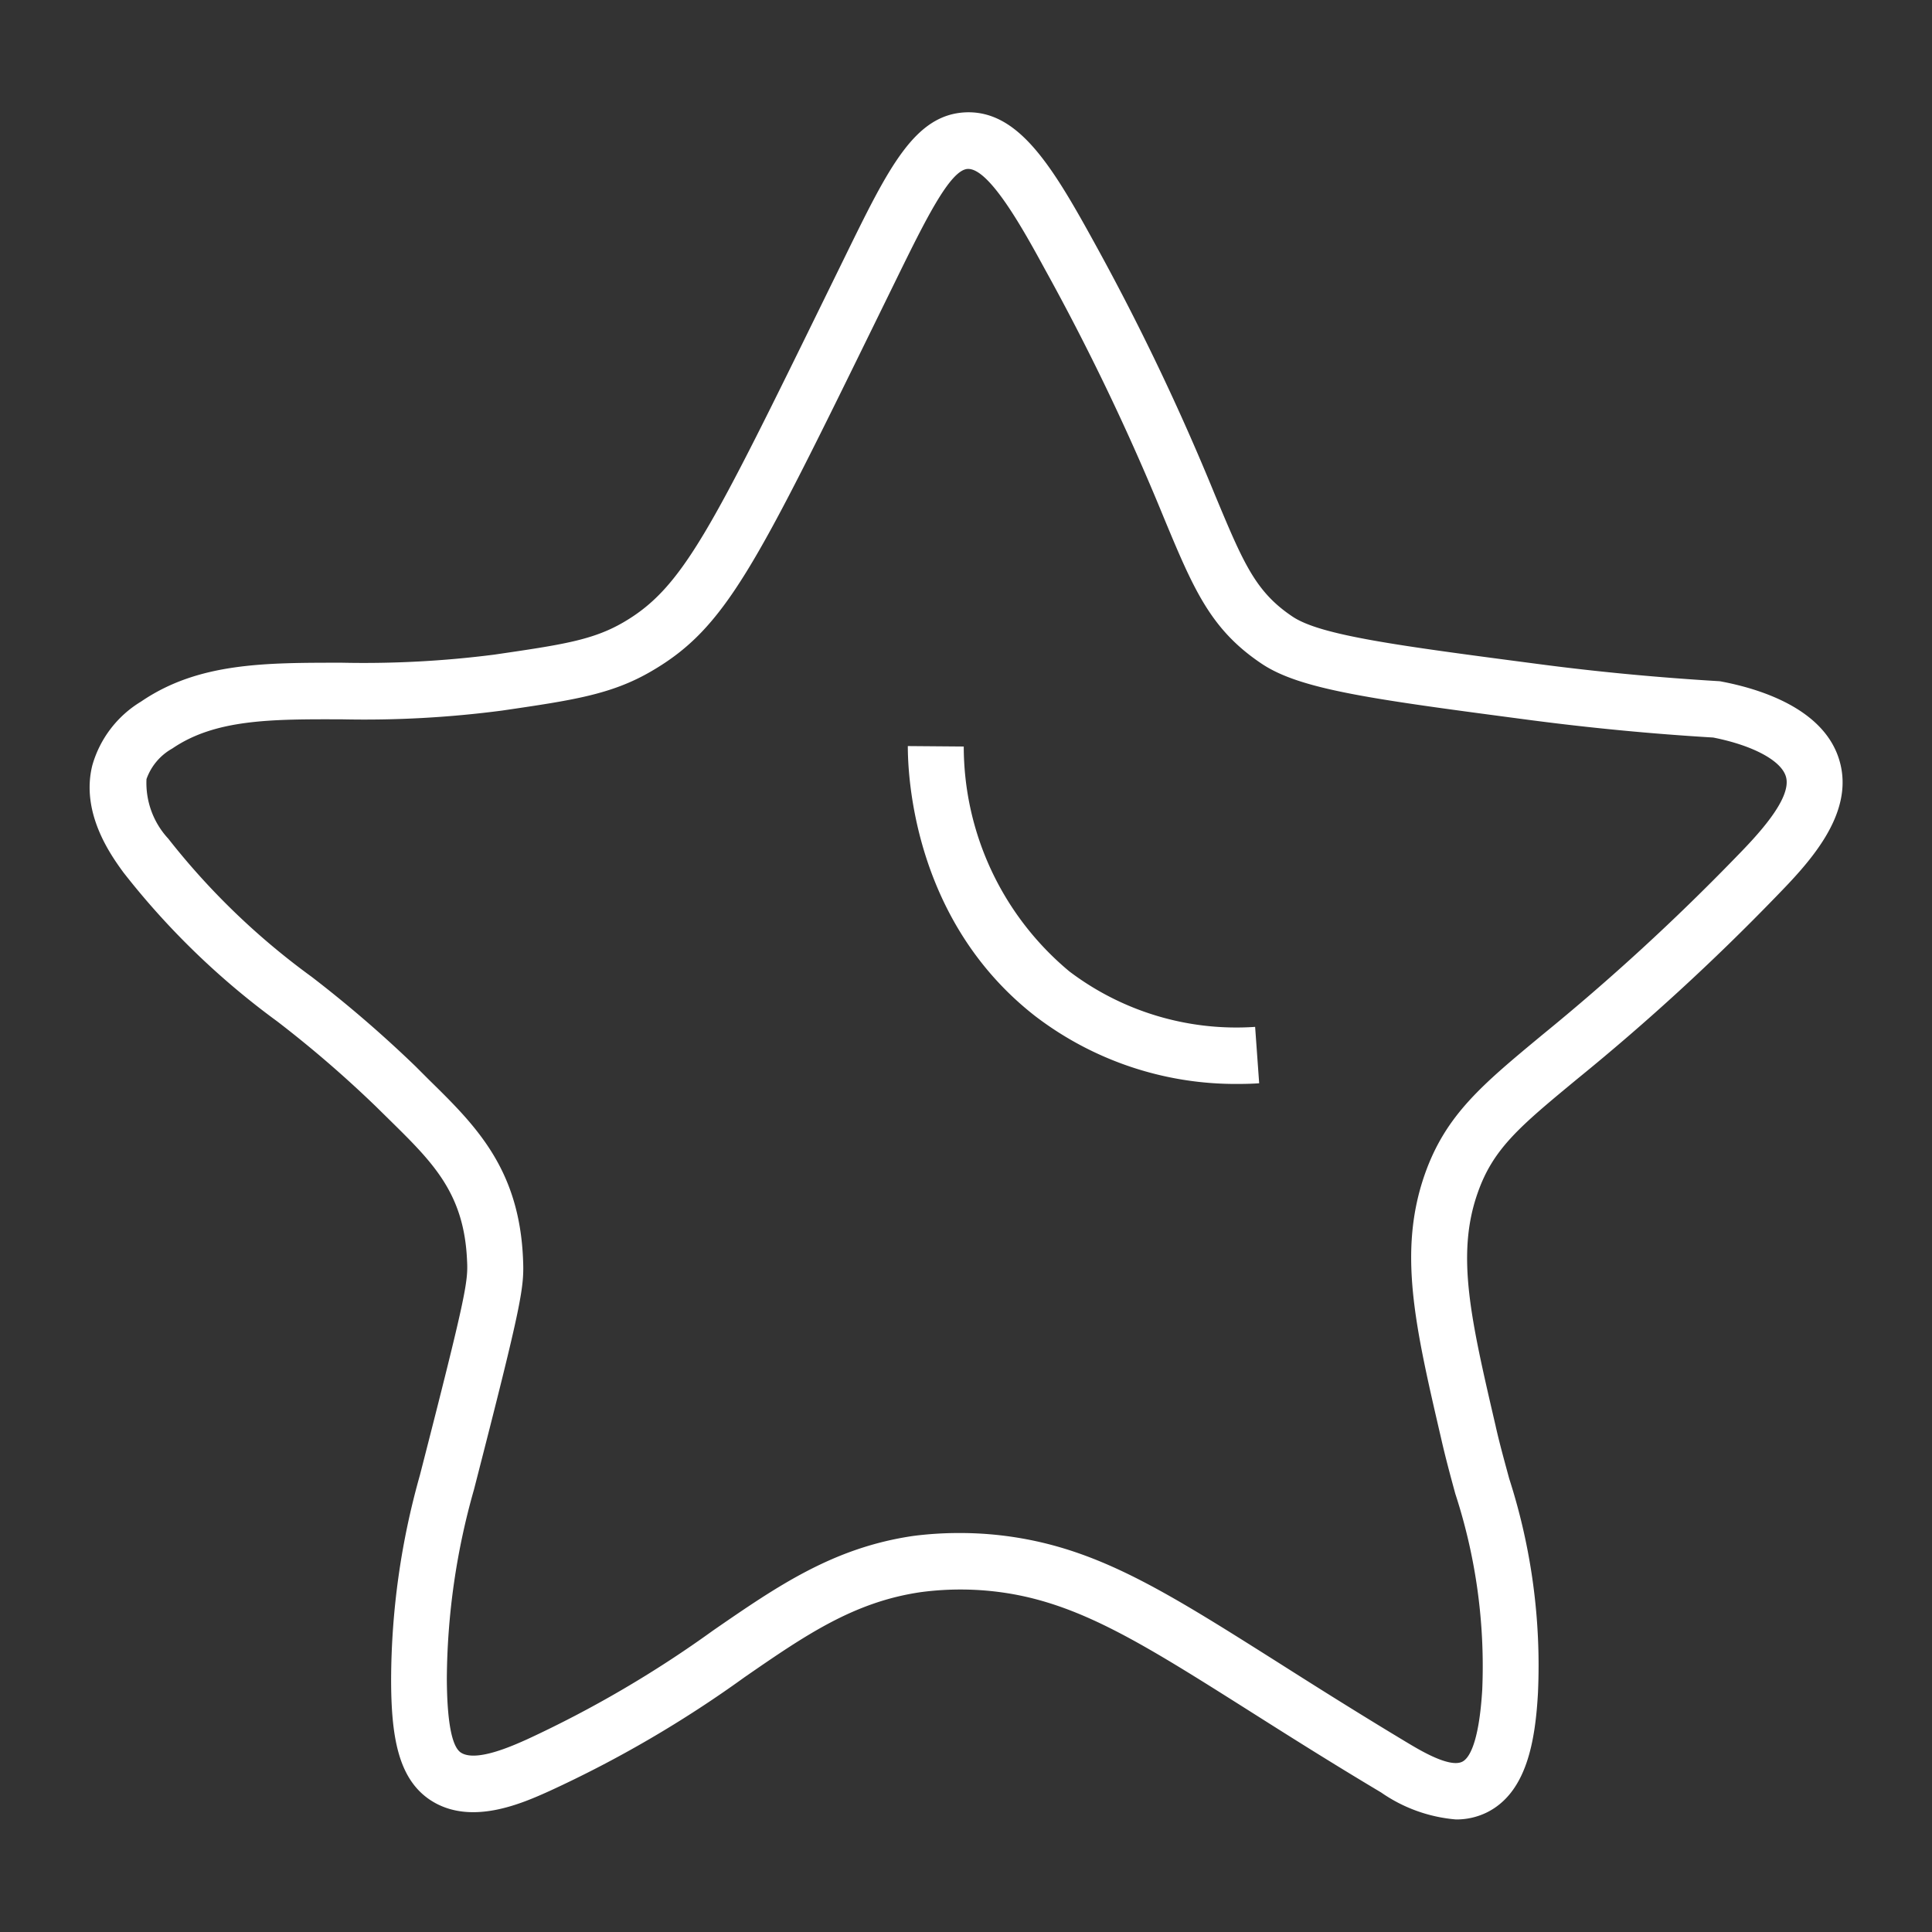 <svg xmlns="http://www.w3.org/2000/svg" width="172" height="172" viewBox="0 0 86 86">
  <rect x="0" y="0" width="86" height="86" fill="#333333" stroke="none"/>
  <defs>
    <style>
      .cls-1 {
        fill: #fff;
        fill-rule: evenodd;
      }
    </style>
  </defs>
  <path id="活动管理" class="cls-1" d="M1050.81,1360.99a6.814,6.814,0,0,1-3.33-1.2c-2.28-1.36-4.19-2.57-5.88-3.64-4.62-2.92-7.41-4.68-10.69-5.22a13.37,13.37,0,0,0-3.91-.06c-2.98.43-5.14,1.91-7.86,3.79a51.615,51.615,0,0,1-8.67,5.06c-1.24.56-3.55,1.59-5.34,0.39-1.42-.96-1.72-2.85-1.72-5.38a33.8,33.8,0,0,1,1.28-9.06c2.07-8.06,2.15-8.63,2.1-9.56-0.13-3-1.52-4.36-3.44-6.25l-0.61-.6a51.384,51.384,0,0,0-4.407-3.8,34.512,34.512,0,0,1-6.843-6.63c-0.523-.72-1.914-2.62-1.381-4.76a4.87,4.87,0,0,1,2.169-2.84h0c2.548-1.74,5.508-1.73,8.952-1.73a45.66,45.66,0,0,0,6.77-.36c3.01-.44,4.39-0.64,5.77-1.45,2.63-1.54,3.88-4.09,9.14-14.83l0.73-1.49c1.92-3.92,3.08-6.28,5.36-6.37,2.32-.08,3.81,2.34,5.69,5.76a106.794,106.794,0,0,1,5.38,11.24c1.28,3.07,1.81,4.34,3.47,5.45,1.26,0.84,4.7,1.29,10.95,2.11,2.65,0.35,5.34.6,8,.76a0.772,0.772,0,0,1,.15.02c1.68,0.32,4.59,1.2,5.25,3.55,0.68,2.4-1.45,4.6-2.86,6.05a100.339,100.339,0,0,1-8.8,8.07c-2.59,2.14-3.77,3.12-4.46,5.11-0.96,2.74-.3,5.6.8,10.33,0.18,0.81.4,1.59,0.61,2.37a27.1,27.1,0,0,1,1.28,9.54c-0.12,2.14-.5,4.44-2.28,5.32A3.073,3.073,0,0,1,1050.81,1360.99Zm-22.11-12.75a15.9,15.9,0,0,1,2.61.21c3.78,0.62,6.72,2.48,11.61,5.57,1.67,1.06,3.57,2.26,5.82,3.61,0.49,0.29,1.79,1.07,2.35.79,0.27-.13.74-0.73,0.89-3.21a24.737,24.737,0,0,0-1.2-8.72c-0.22-.81-0.44-1.62-0.63-2.46-1.16-5-1.93-8.31-.73-11.75,0.93-2.65,2.55-3.99,5.24-6.22a99.637,99.637,0,0,0,8.59-7.88c0.89-.91,2.53-2.61,2.25-3.6-0.2-.72-1.47-1.4-3.24-1.75-2.69-.16-5.41-0.42-8.09-0.77-7.04-.93-10.26-1.35-12-2.51-2.29-1.53-3.04-3.32-4.39-6.57a104.865,104.865,0,0,0-5.27-11c-0.91-1.67-2.44-4.46-3.41-4.46h-0.02c-0.79.03-1.91,2.32-3.21,4.97l-0.73,1.49c-5.53,11.29-6.84,13.97-10.13,15.89-1.79,1.05-3.52,1.3-6.66,1.76a47.065,47.065,0,0,1-7.12.39c-3.156-.01-5.645-0.01-7.562,1.3h0a2.521,2.521,0,0,0-1.147,1.36,3.642,3.642,0,0,0,.968,2.65,32.089,32.089,0,0,0,6.382,6.15,54.437,54.437,0,0,1,4.619,3.98l0.6,0.6c2.06,2.02,4.01,3.94,4.19,7.94,0.06,1.3,0,1.82-2.18,10.3a31.4,31.4,0,0,0-1.21,8.42c0.01,1.91.22,3.02,0.62,3.29,0.66,0.44,2.27-.28,2.96-0.59a50.03,50.03,0,0,0,8.27-4.84c2.87-1.98,5.35-3.69,8.91-4.21A15.91,15.91,0,0,1,1028.7,1348.24Zm12.39-19.99a14.679,14.679,0,0,1-9.01-3.02c-5.44-4.24-5.67-10.75-5.67-12.02l2.49,0.02a13.037,13.037,0,0,0,4.7,10.01,12.316,12.316,0,0,0,8.27,2.47l0.18,2.51C1041.79,1328.24,1041.46,1328.25,1041.09,1328.25Z" transform="translate(-986 -1280)"/>
</svg>
